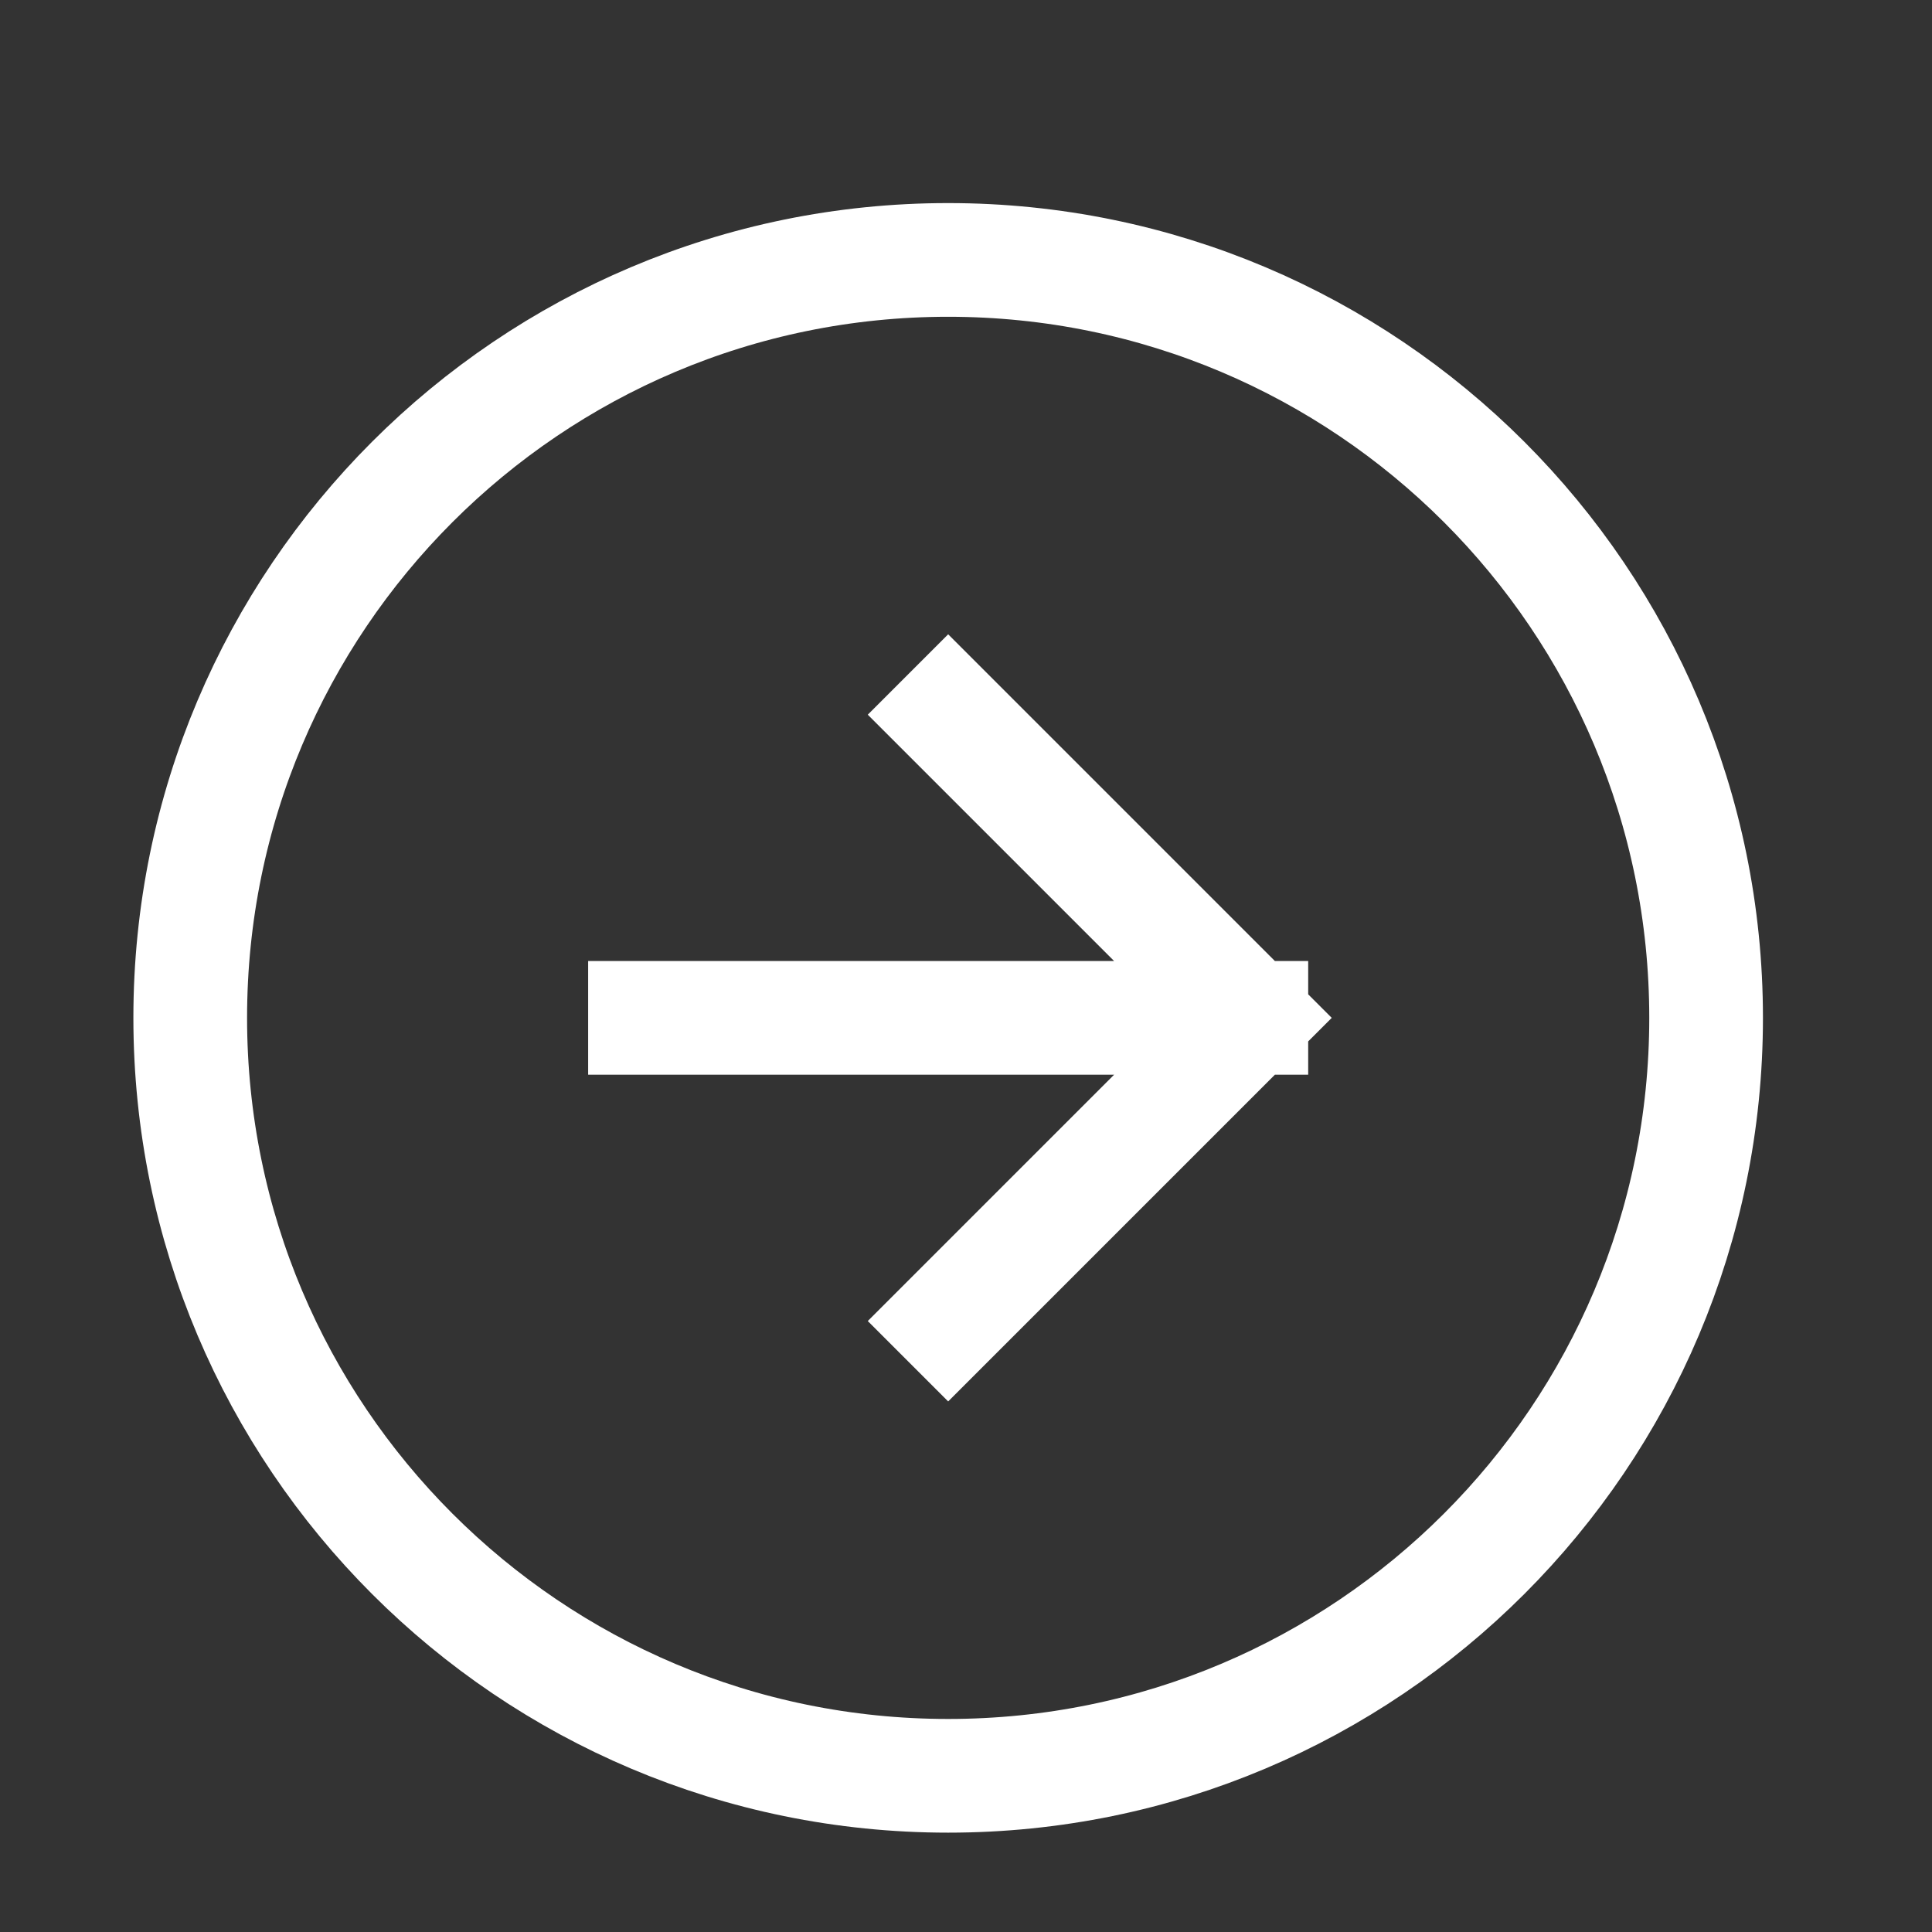 <svg width="13" height="13" viewBox="0 0 13 13" fill="none" xmlns="http://www.w3.org/2000/svg">
<rect x="0" y="0" width="13" height="13" fill="#333333" stroke="none"/>
<g clip-path="url(#clip0_20548_17426)">
<path d="M6.38 8.889L8.42 6.849M8.42 6.849L6.38 4.809M8.42 6.849L4.34 6.849M1.28 6.849C1.28 4.033 3.564 1.749 6.38 1.749C9.197 1.749 11.48 4.033 11.48 6.849C11.48 9.666 9.197 11.949 6.38 11.949C3.564 11.949 1.28 9.666 1.28 6.849Z" stroke="white" stroke-width="0.765" stroke-linecap="square"/>
</g>
<defs>
<clipPath id="clip0_20548_17426">
<rect width="12.24" height="12.24" fill="white" transform="translate(12.5 12.969) rotate(-180)"/>
</clipPath>
</defs>
</svg>
